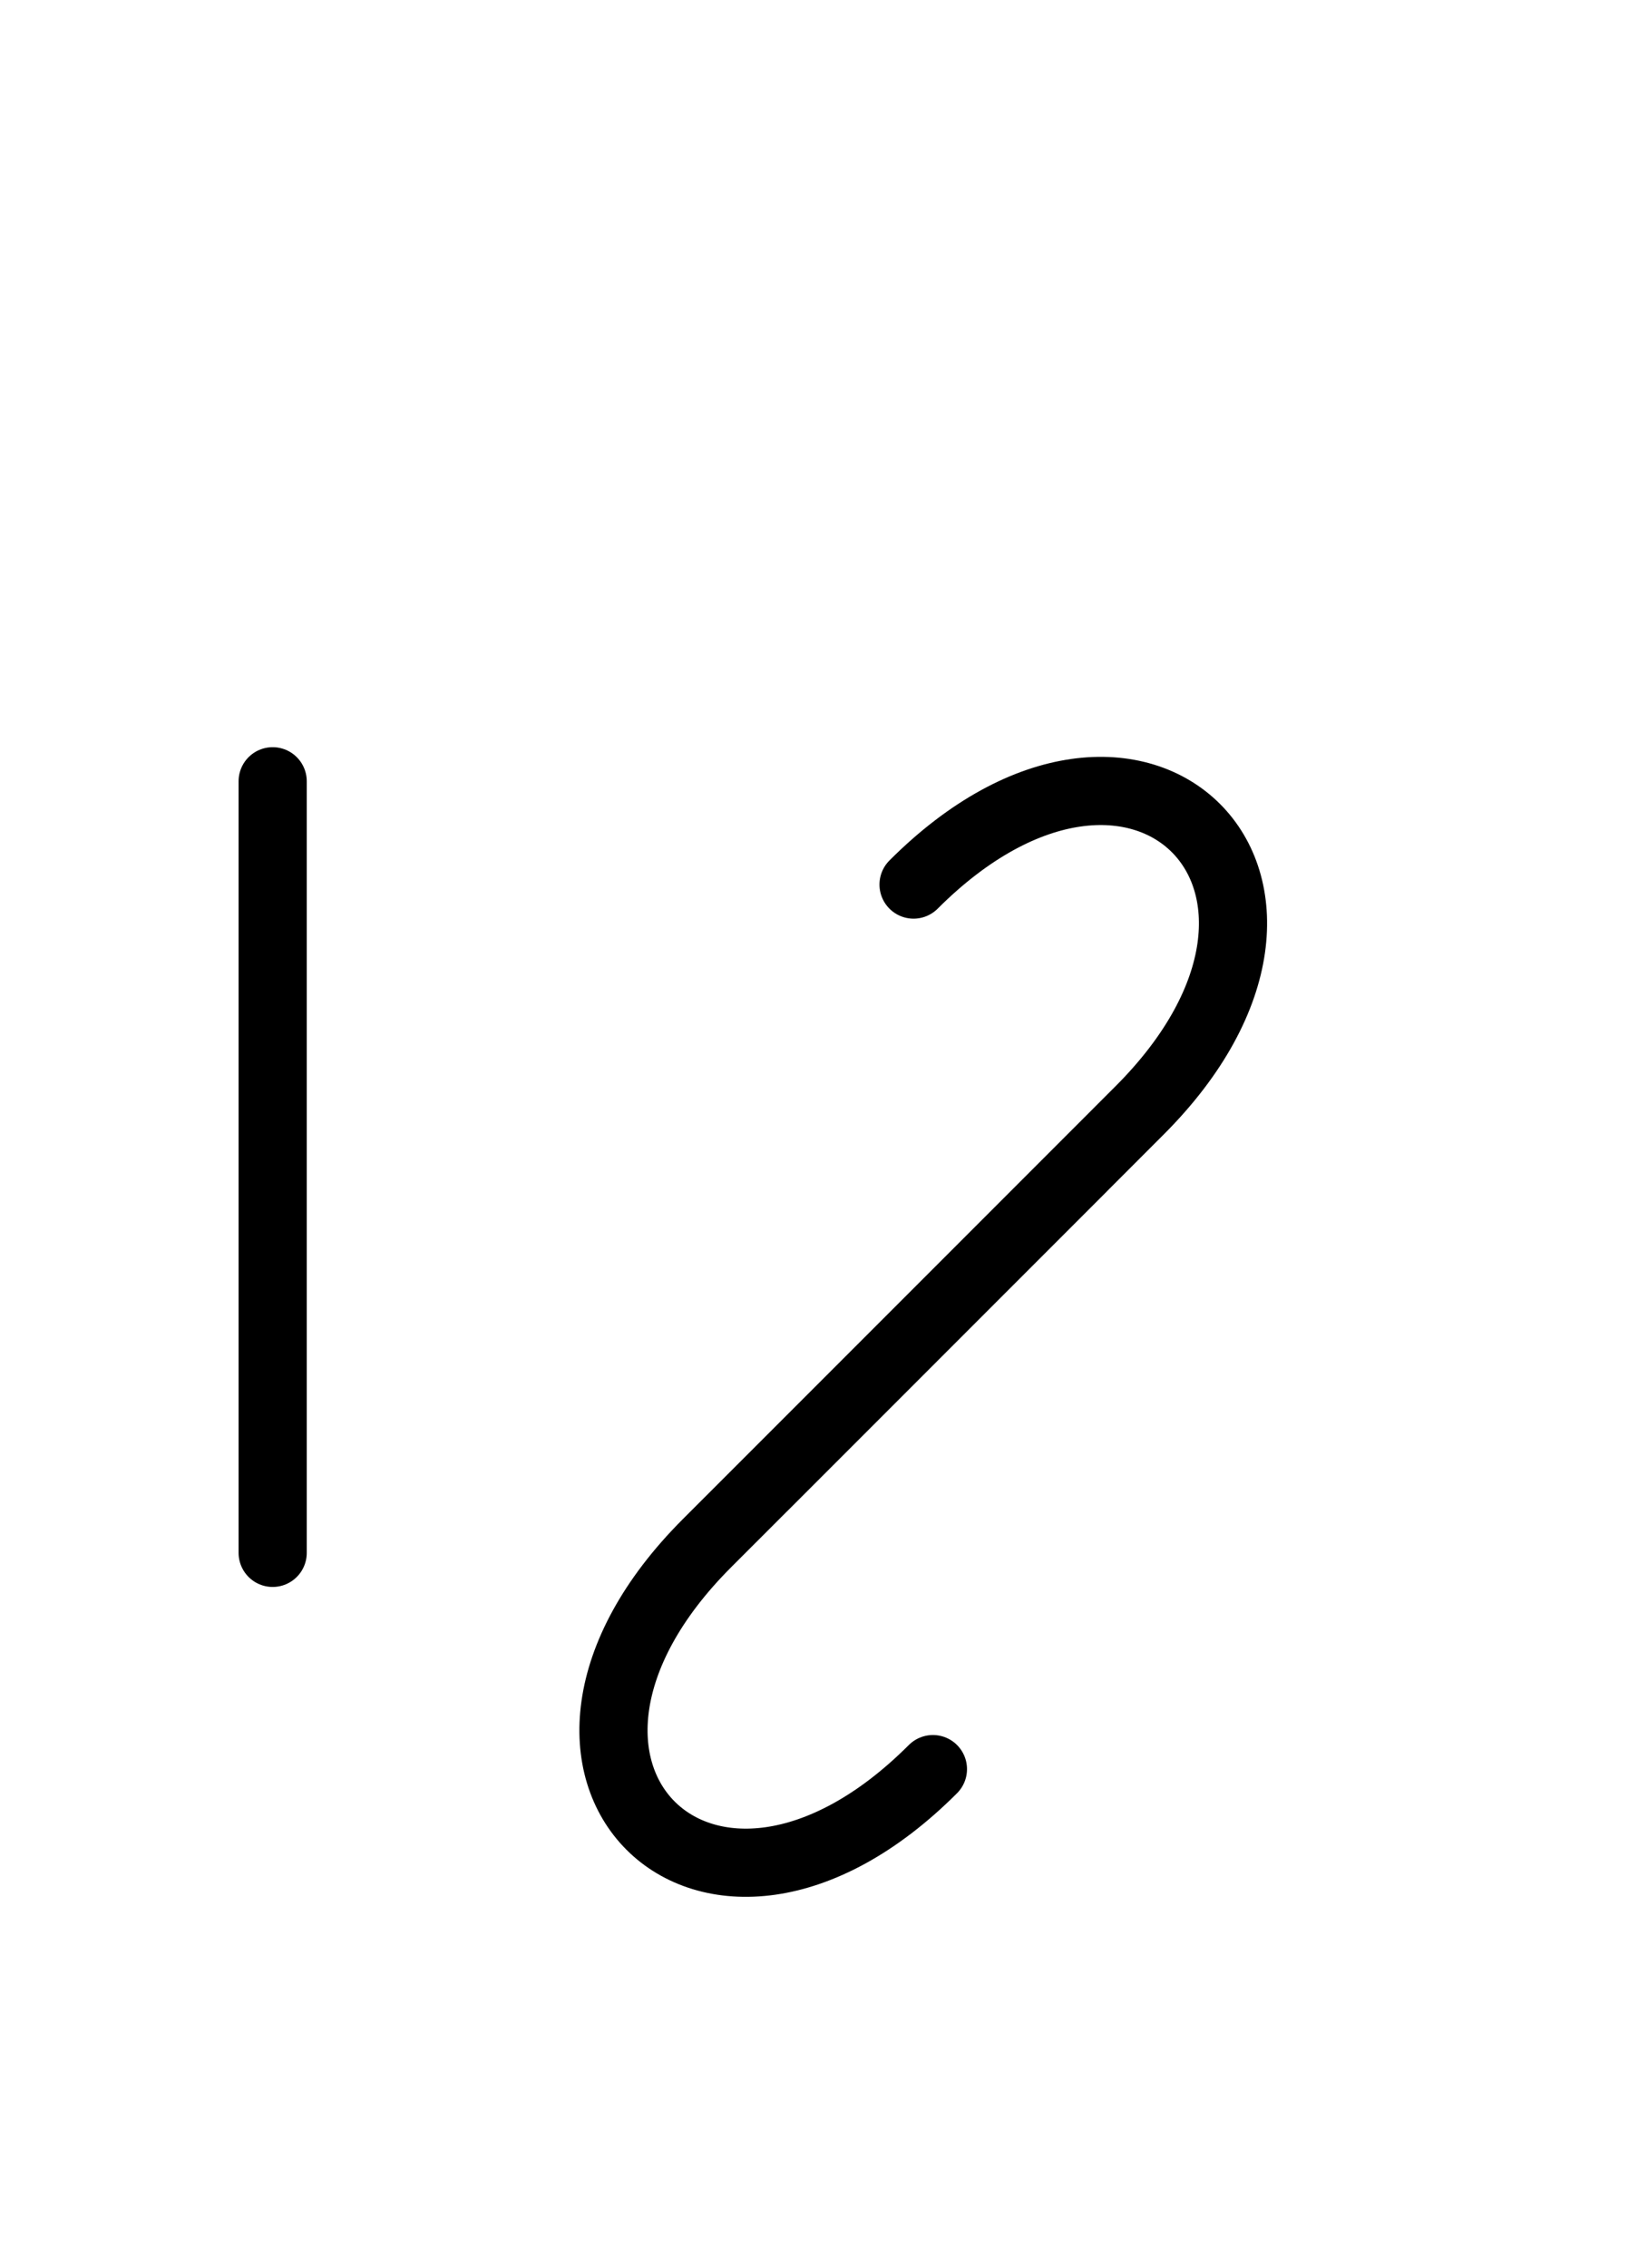 <?xml version="1.0" encoding="UTF-8"?>
<svg xmlns="http://www.w3.org/2000/svg" xmlns:xlink="http://www.w3.org/1999/xlink"
     width="30.036" height="41.569" viewBox="0 0 30.036 41.569">
<defs>
<path d="M16.93,24.32 L14.001,27.249 L20.894,20.355 C25.036,16.213,20.894,12.071,16.752,16.213 M16.93,24.32 L19.859,21.391 L12.965,28.284 C8.823,32.426,12.965,36.569,17.107,32.426 M5.0,24.32 L5.0,28.462 L5.0,14.32" stroke="black" fill="none" stroke-width="1.25" stroke-linecap="round" stroke-linejoin="round" id="d0" />
</defs>
<use xlink:href="#d0" x="0" y="0" />
</svg>